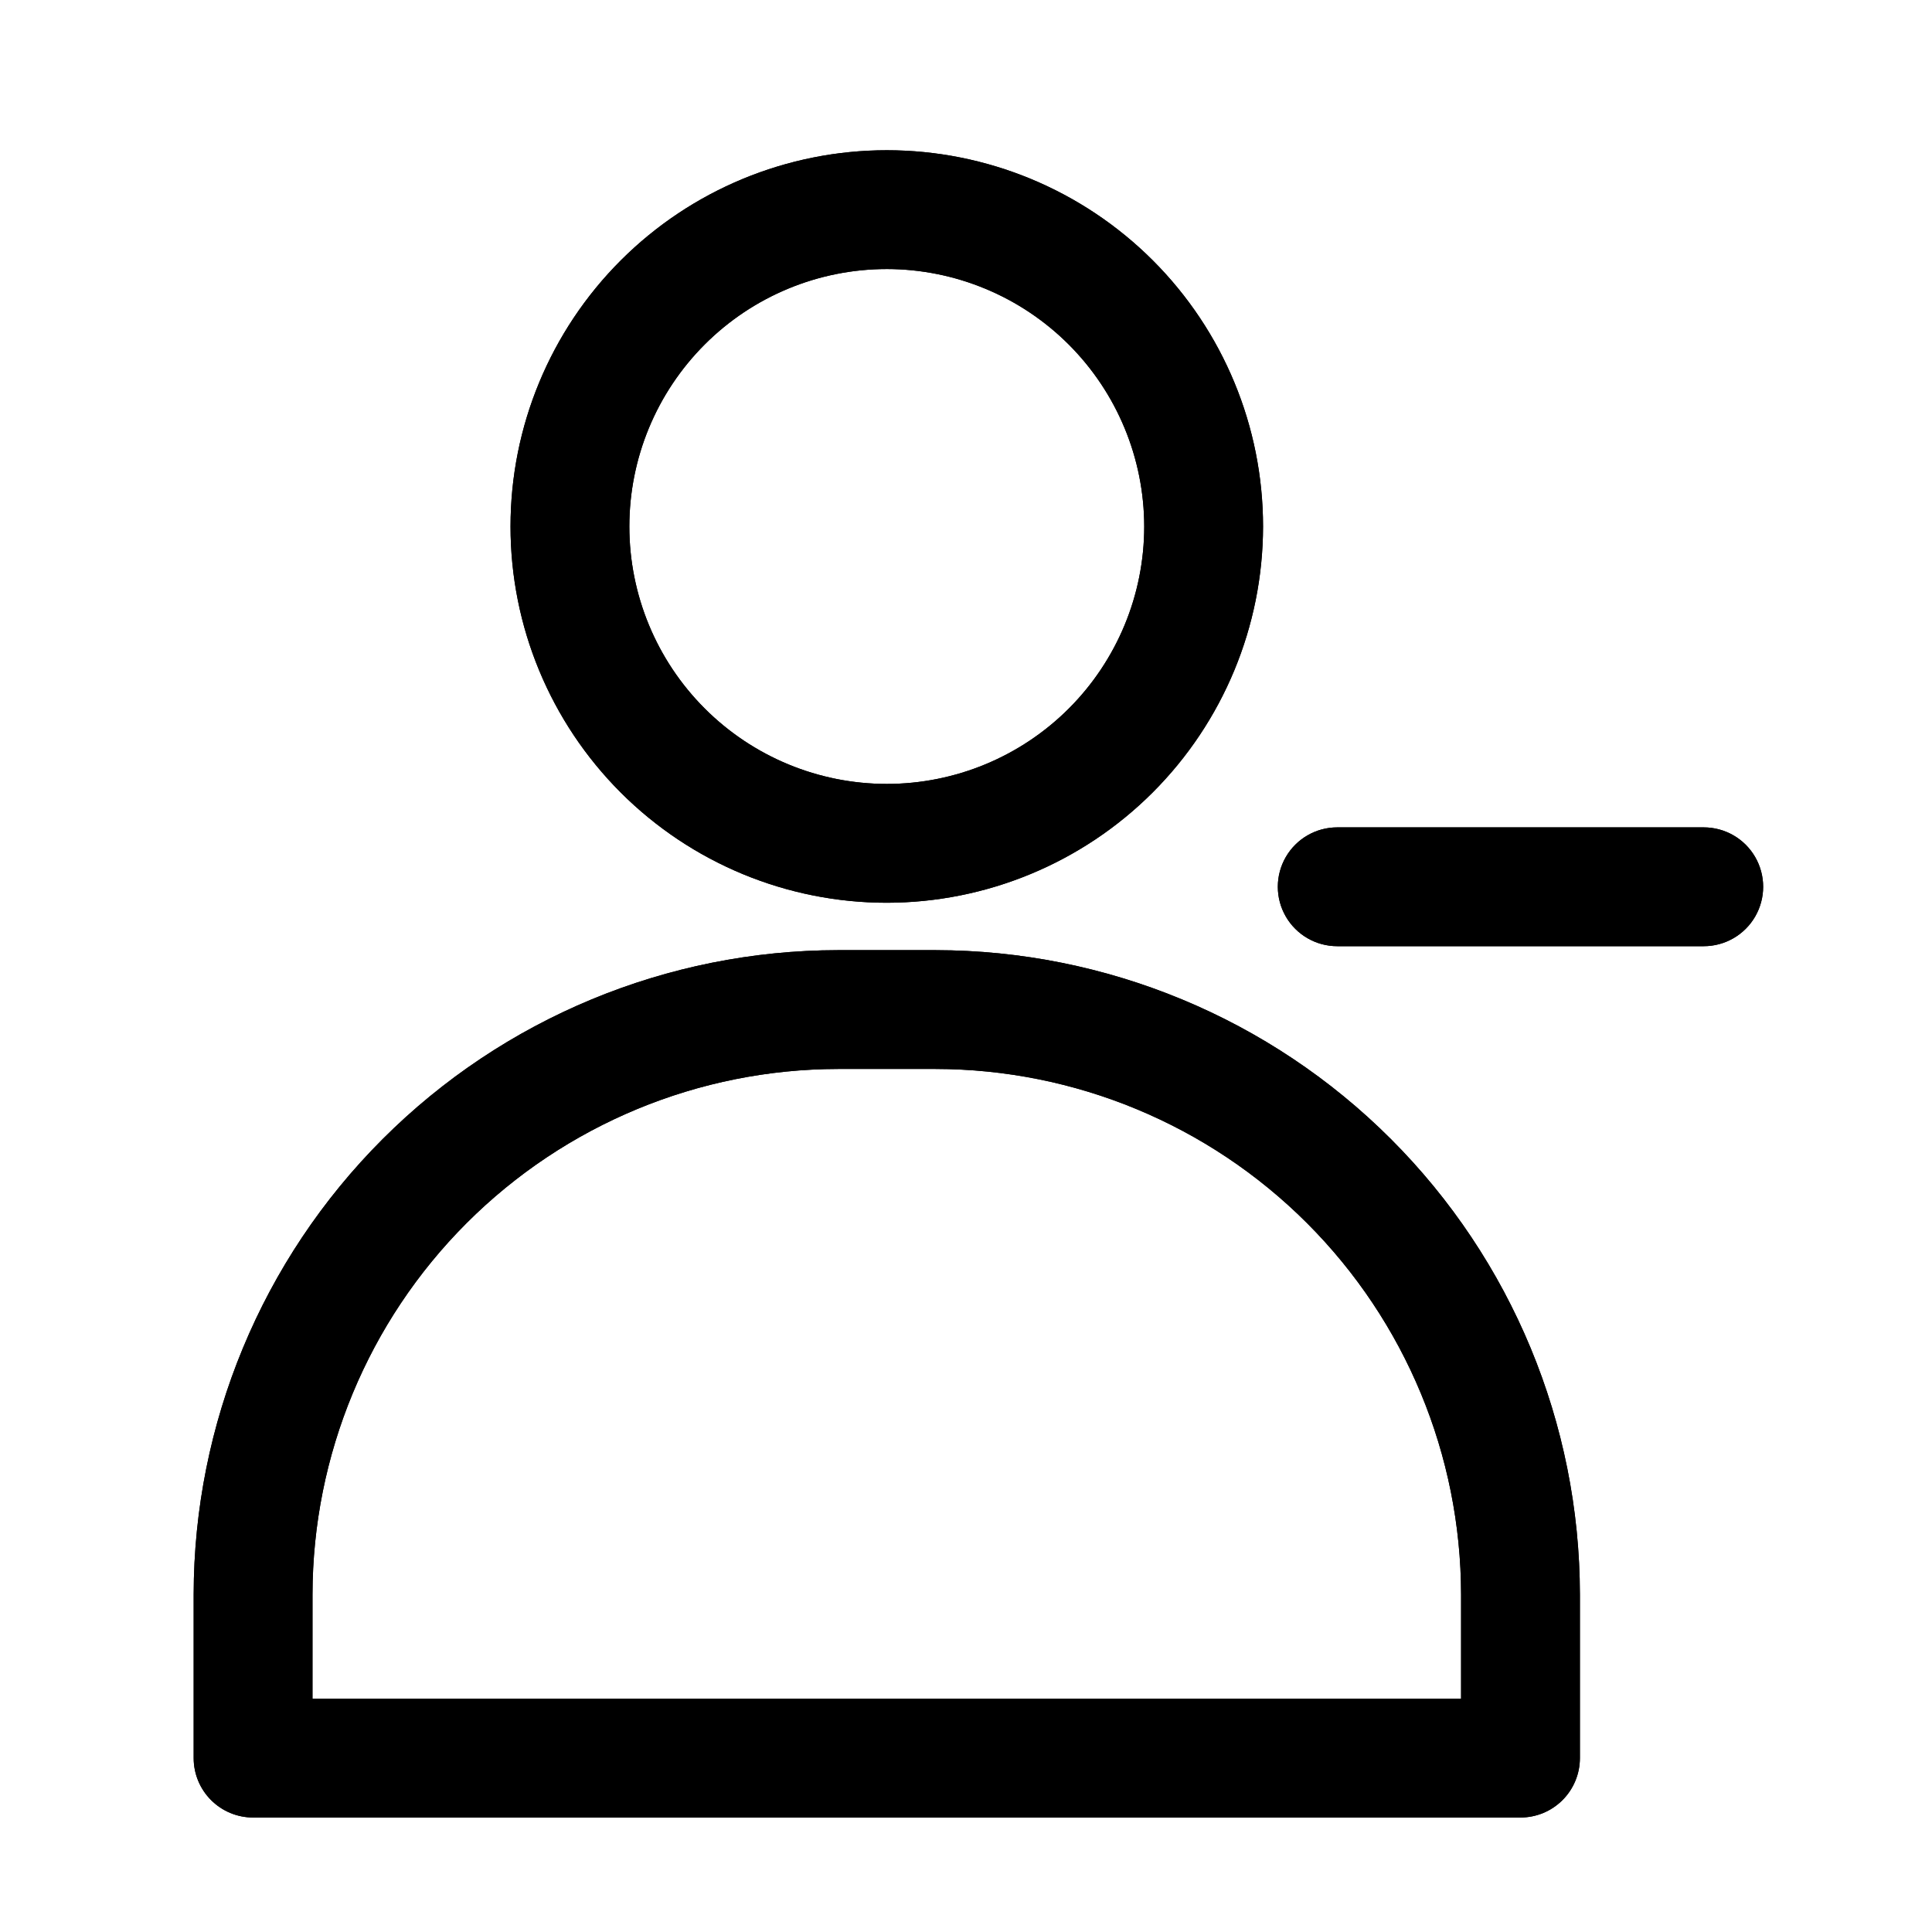 <?xml version="1.0" encoding="UTF-8"?>
<!-- The Best Svg Icon site in the world: iconSvg.co, Visit us! https://iconsvg.co -->
<svg fill="#000000" width="800px" height="800px" version="1.1" viewBox="144 144 512 512" xmlns="http://www.w3.org/2000/svg">
 <g>
  <path d="m379.01 383.24c-26.445 0-51.809-10.508-70.508-29.207-18.699-18.699-29.207-44.062-29.207-70.508 0-26.445 10.508-51.809 29.207-70.508s44.062-29.203 70.508-29.203c26.445 0 51.805 10.504 70.508 29.203 18.699 18.699 29.203 44.062 29.203 70.508-0.031 26.438-10.547 51.781-29.238 70.477-18.691 18.691-44.039 29.207-70.473 29.238zm0-167.94c-18.094 0-35.449 7.188-48.242 19.98-12.797 12.797-19.984 30.148-19.984 48.242s7.188 35.449 19.984 48.242c12.793 12.797 30.148 19.984 48.242 19.984s35.445-7.188 48.242-19.984c12.793-12.793 19.98-30.148 19.98-48.242-0.02-18.086-7.215-35.426-20.004-48.219-12.793-12.789-30.133-19.984-48.219-20.004z"/>
  <path d="m546.94 625.66h-335.87c-4.176 0-8.18-1.66-11.133-4.613s-4.613-6.957-4.613-11.133v-43.355c0.055-45.273 18.062-88.676 50.078-120.69 32.012-32.012 75.418-50.02 120.69-50.07h25.82c45.273 0.051 88.68 18.055 120.7 50.07 32.016 32.012 50.023 75.418 50.078 120.69v43.355c0 4.176-1.66 8.18-4.613 11.133-2.949 2.953-6.957 4.613-11.133 4.613zm-320.13-31.488h304.39v-27.613c-0.043-36.926-14.734-72.324-40.844-98.434s-61.512-40.797-98.434-40.84h-25.82c-36.926 0.039-72.328 14.727-98.441 40.836-26.113 26.109-40.801 61.512-40.848 98.438z"/>
  <path d="m595.51 394.75h-97.129c-5.625 0-10.824-3-13.637-7.871s-2.812-10.875 0-15.746c2.812-4.871 8.012-7.871 13.637-7.871h97.129c5.625 0 10.824 3 13.637 7.871 2.812 4.871 2.812 10.875 0 15.746s-8.012 7.871-13.637 7.871z"/>
  <path d="m379.01 383.24c-26.445 0-51.809-10.508-70.508-29.207-18.699-18.699-29.207-44.062-29.207-70.508 0-26.445 10.508-51.809 29.207-70.508s44.062-29.203 70.508-29.203c26.445 0 51.805 10.504 70.508 29.203 18.699 18.699 29.203 44.062 29.203 70.508-0.031 26.438-10.547 51.781-29.238 70.477-18.691 18.691-44.039 29.207-70.473 29.238zm0-167.94c-18.094 0-35.449 7.188-48.242 19.98-12.797 12.797-19.984 30.148-19.984 48.242s7.188 35.449 19.984 48.242c12.793 12.797 30.148 19.984 48.242 19.984s35.445-7.188 48.242-19.984c12.793-12.793 19.98-30.148 19.98-48.242-0.02-18.086-7.215-35.426-20.004-48.219-12.793-12.789-30.133-19.984-48.219-20.004z"/>
  <path d="m546.94 625.66h-335.87c-4.176 0-8.18-1.66-11.133-4.613s-4.613-6.957-4.613-11.133v-43.355c0.055-45.273 18.062-88.676 50.078-120.69 32.012-32.012 75.418-50.02 120.69-50.07h25.82c45.273 0.051 88.68 18.055 120.7 50.07 32.016 32.012 50.023 75.418 50.078 120.69v43.355c0 4.176-1.66 8.18-4.613 11.133-2.949 2.953-6.957 4.613-11.133 4.613zm-320.13-31.488h304.39v-27.613c-0.043-36.926-14.734-72.324-40.844-98.434s-61.512-40.797-98.434-40.84h-25.82c-36.926 0.039-72.328 14.727-98.441 40.836-26.113 26.109-40.801 61.512-40.848 98.438z"/>
  <path d="m595.51 394.75h-97.129c-5.625 0-10.824-3-13.637-7.871s-2.812-10.875 0-15.746c2.812-4.871 8.012-7.871 13.637-7.871h97.129c5.625 0 10.824 3 13.637 7.871 2.812 4.871 2.812 10.875 0 15.746s-8.012 7.871-13.637 7.871z"/>
 </g>
</svg>